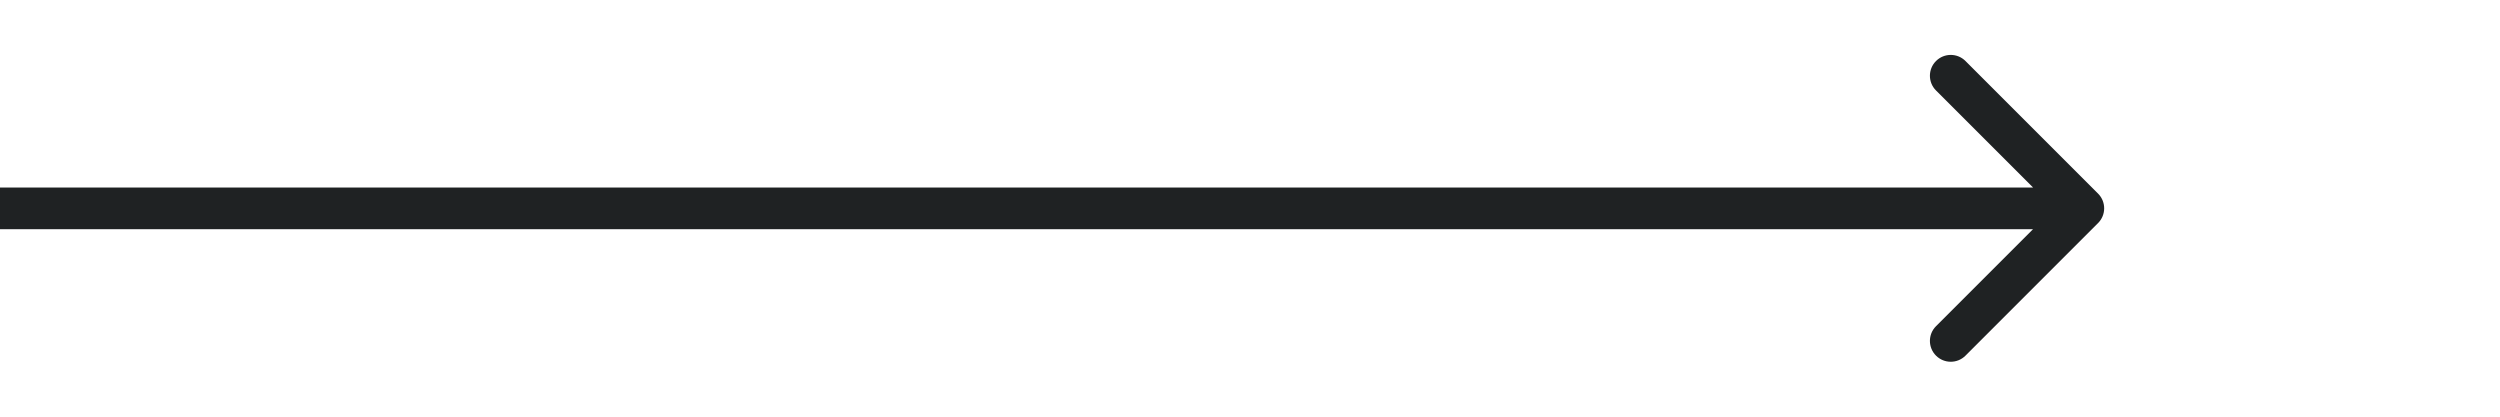 <svg width="120" height="20" viewBox="0 0 120 20" fill="none" xmlns="http://www.w3.org/2000/svg">
<path d="M100.707 10.707C101.098 10.317 101.098 9.683 100.707 9.293L94.343 2.929C93.953 2.538 93.32 2.538 92.929 2.929C92.538 3.319 92.538 3.953 92.929 4.343L98.586 10L92.929 15.657C92.538 16.047 92.538 16.68 92.929 17.071C93.32 17.462 93.953 17.462 94.343 17.071L100.707 10.707ZM0 11L100 11V9L0 9L0 11Z" fill="#1F2223"/>
</svg>
